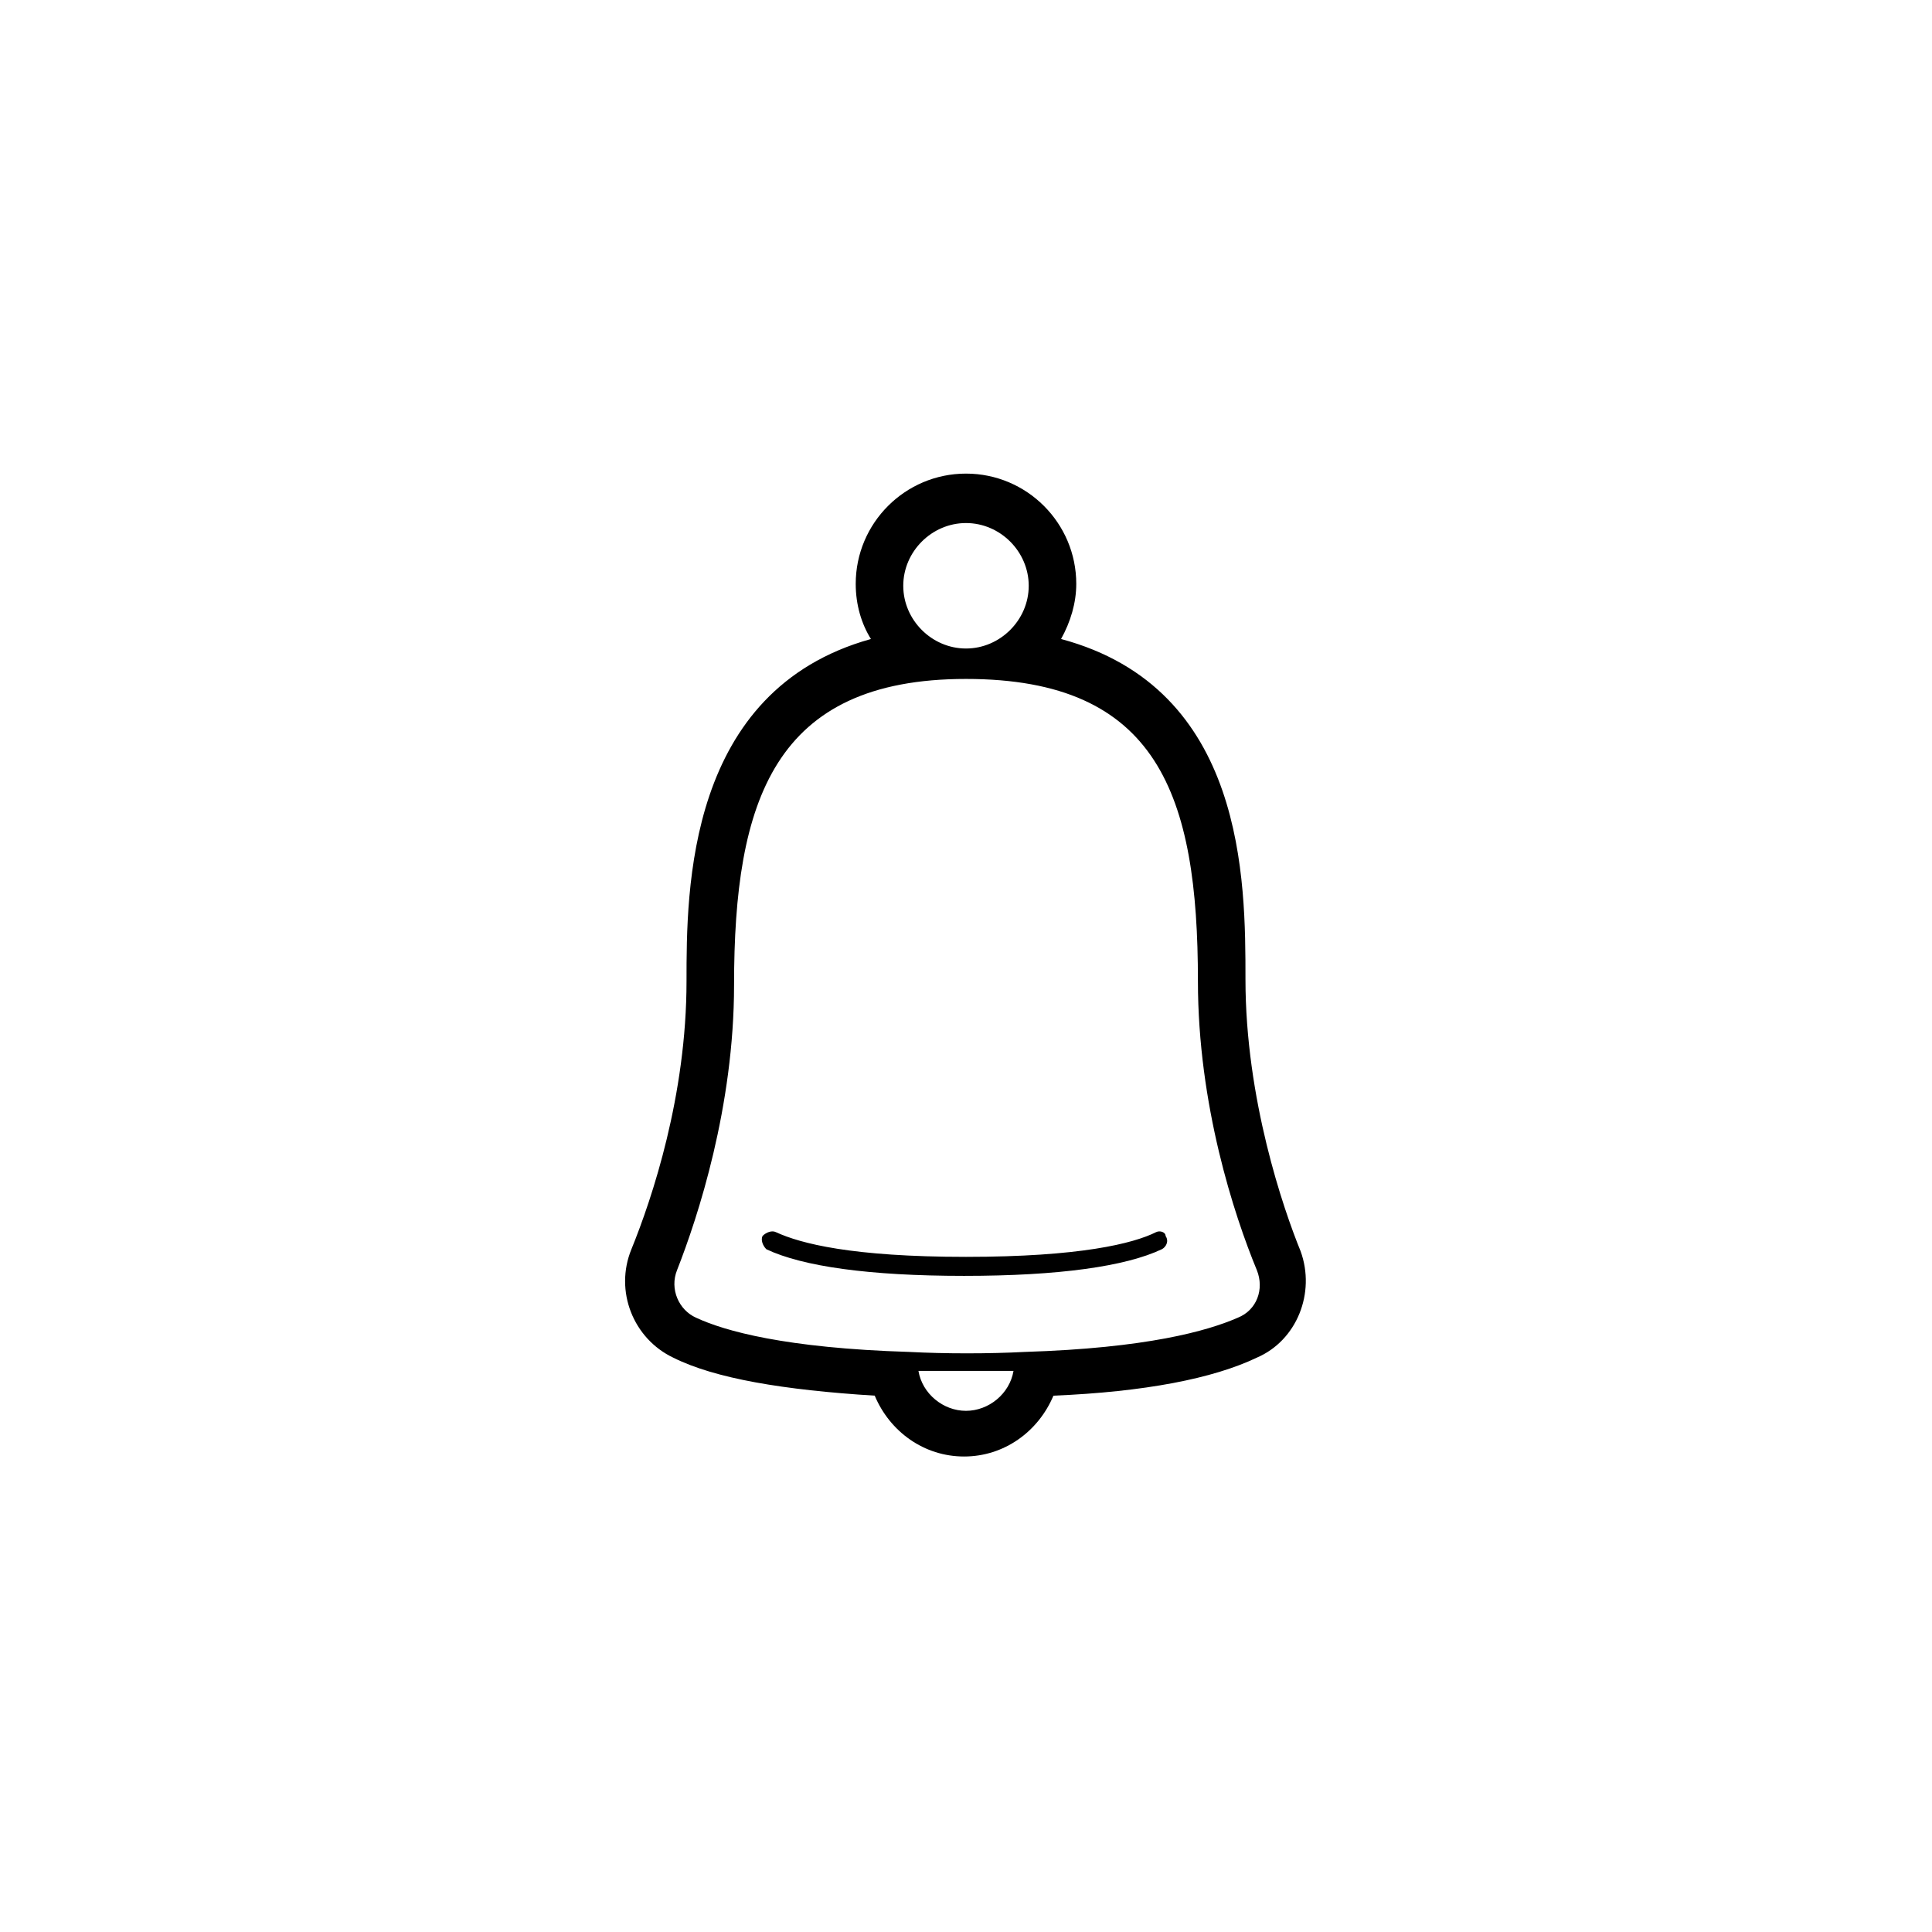 <?xml version="1.0" encoding="UTF-8"?>
<!-- Uploaded to: SVG Repo, www.svgrepo.com, Generator: SVG Repo Mixer Tools -->
<svg fill="#000000" width="800px" height="800px" version="1.1" viewBox="144 144 512 512" xmlns="http://www.w3.org/2000/svg">
 <g>
  <path d="m488.67 475.57c-4.535-11.082-14.609-40.305-14.609-72.043 0-26.199 0-77.082-48.871-90.184 2.519-4.535 4.031-9.574 4.031-14.609 0-16.121-13.098-29.223-29.223-29.223-16.121 0-29.223 13.098-29.223 29.223 0 5.543 1.512 10.578 4.031 14.609-48.871 13.602-48.871 66.504-48.871 90.688 0 30.23-9.07 57.434-14.609 71.039-4.535 11.082 0.504 23.68 11.082 28.719 11.082 5.543 29.223 8.566 53.402 10.078 4.031 9.574 13.098 16.121 23.68 16.121 10.578 0 19.648-6.551 23.68-16.121 24.184-1.008 42.32-4.535 53.906-10.078 10.586-4.539 15.625-17.137 11.594-28.219zm-101.27 31.738h11.586 1.008 1.008 11.586c-1.008 6.047-6.551 10.578-12.594 10.578-6.043 0.004-11.586-4.531-12.594-10.578zm28.215-5.035c-9.574 0.504-21.16 0.504-30.73 0-32.746-1.008-48.871-5.543-56.426-9.07-4.535-2.016-7.055-7.559-5.039-12.594 5.543-14.105 15.113-43.328 15.113-75.57 0-48.871 10.578-81.113 61.465-81.113 50.883 0 61.465 30.73 61.465 80.105 0 32.746 9.574 61.969 15.617 76.578 2.016 5.039 0 10.578-5.039 12.594-8.062 3.527-24.184 8.062-56.426 9.07zm-15.617-186.41c-9.07 0-16.625-7.559-16.625-16.625 0-9.07 7.559-16.625 16.625-16.625 9.07 0 16.625 7.559 16.625 16.625 0 9.066-7.559 16.625-16.625 16.625z"/>
  <path d="m450.38 470.53c-6.047 3.023-20.152 6.551-50.383 6.551-30.23 0-43.832-3.527-50.383-6.551-1.008-0.504-2.519 0-3.527 1.008-0.504 1.008 0 2.519 1.008 3.527 9.574 4.535 27.207 7.055 52.395 7.055 25.191 0 42.824-2.519 52.395-7.055 1.008-0.504 2.016-2.016 1.008-3.527 0.008-1.008-1.504-1.512-2.512-1.008z"/>
 </g>
</svg>
